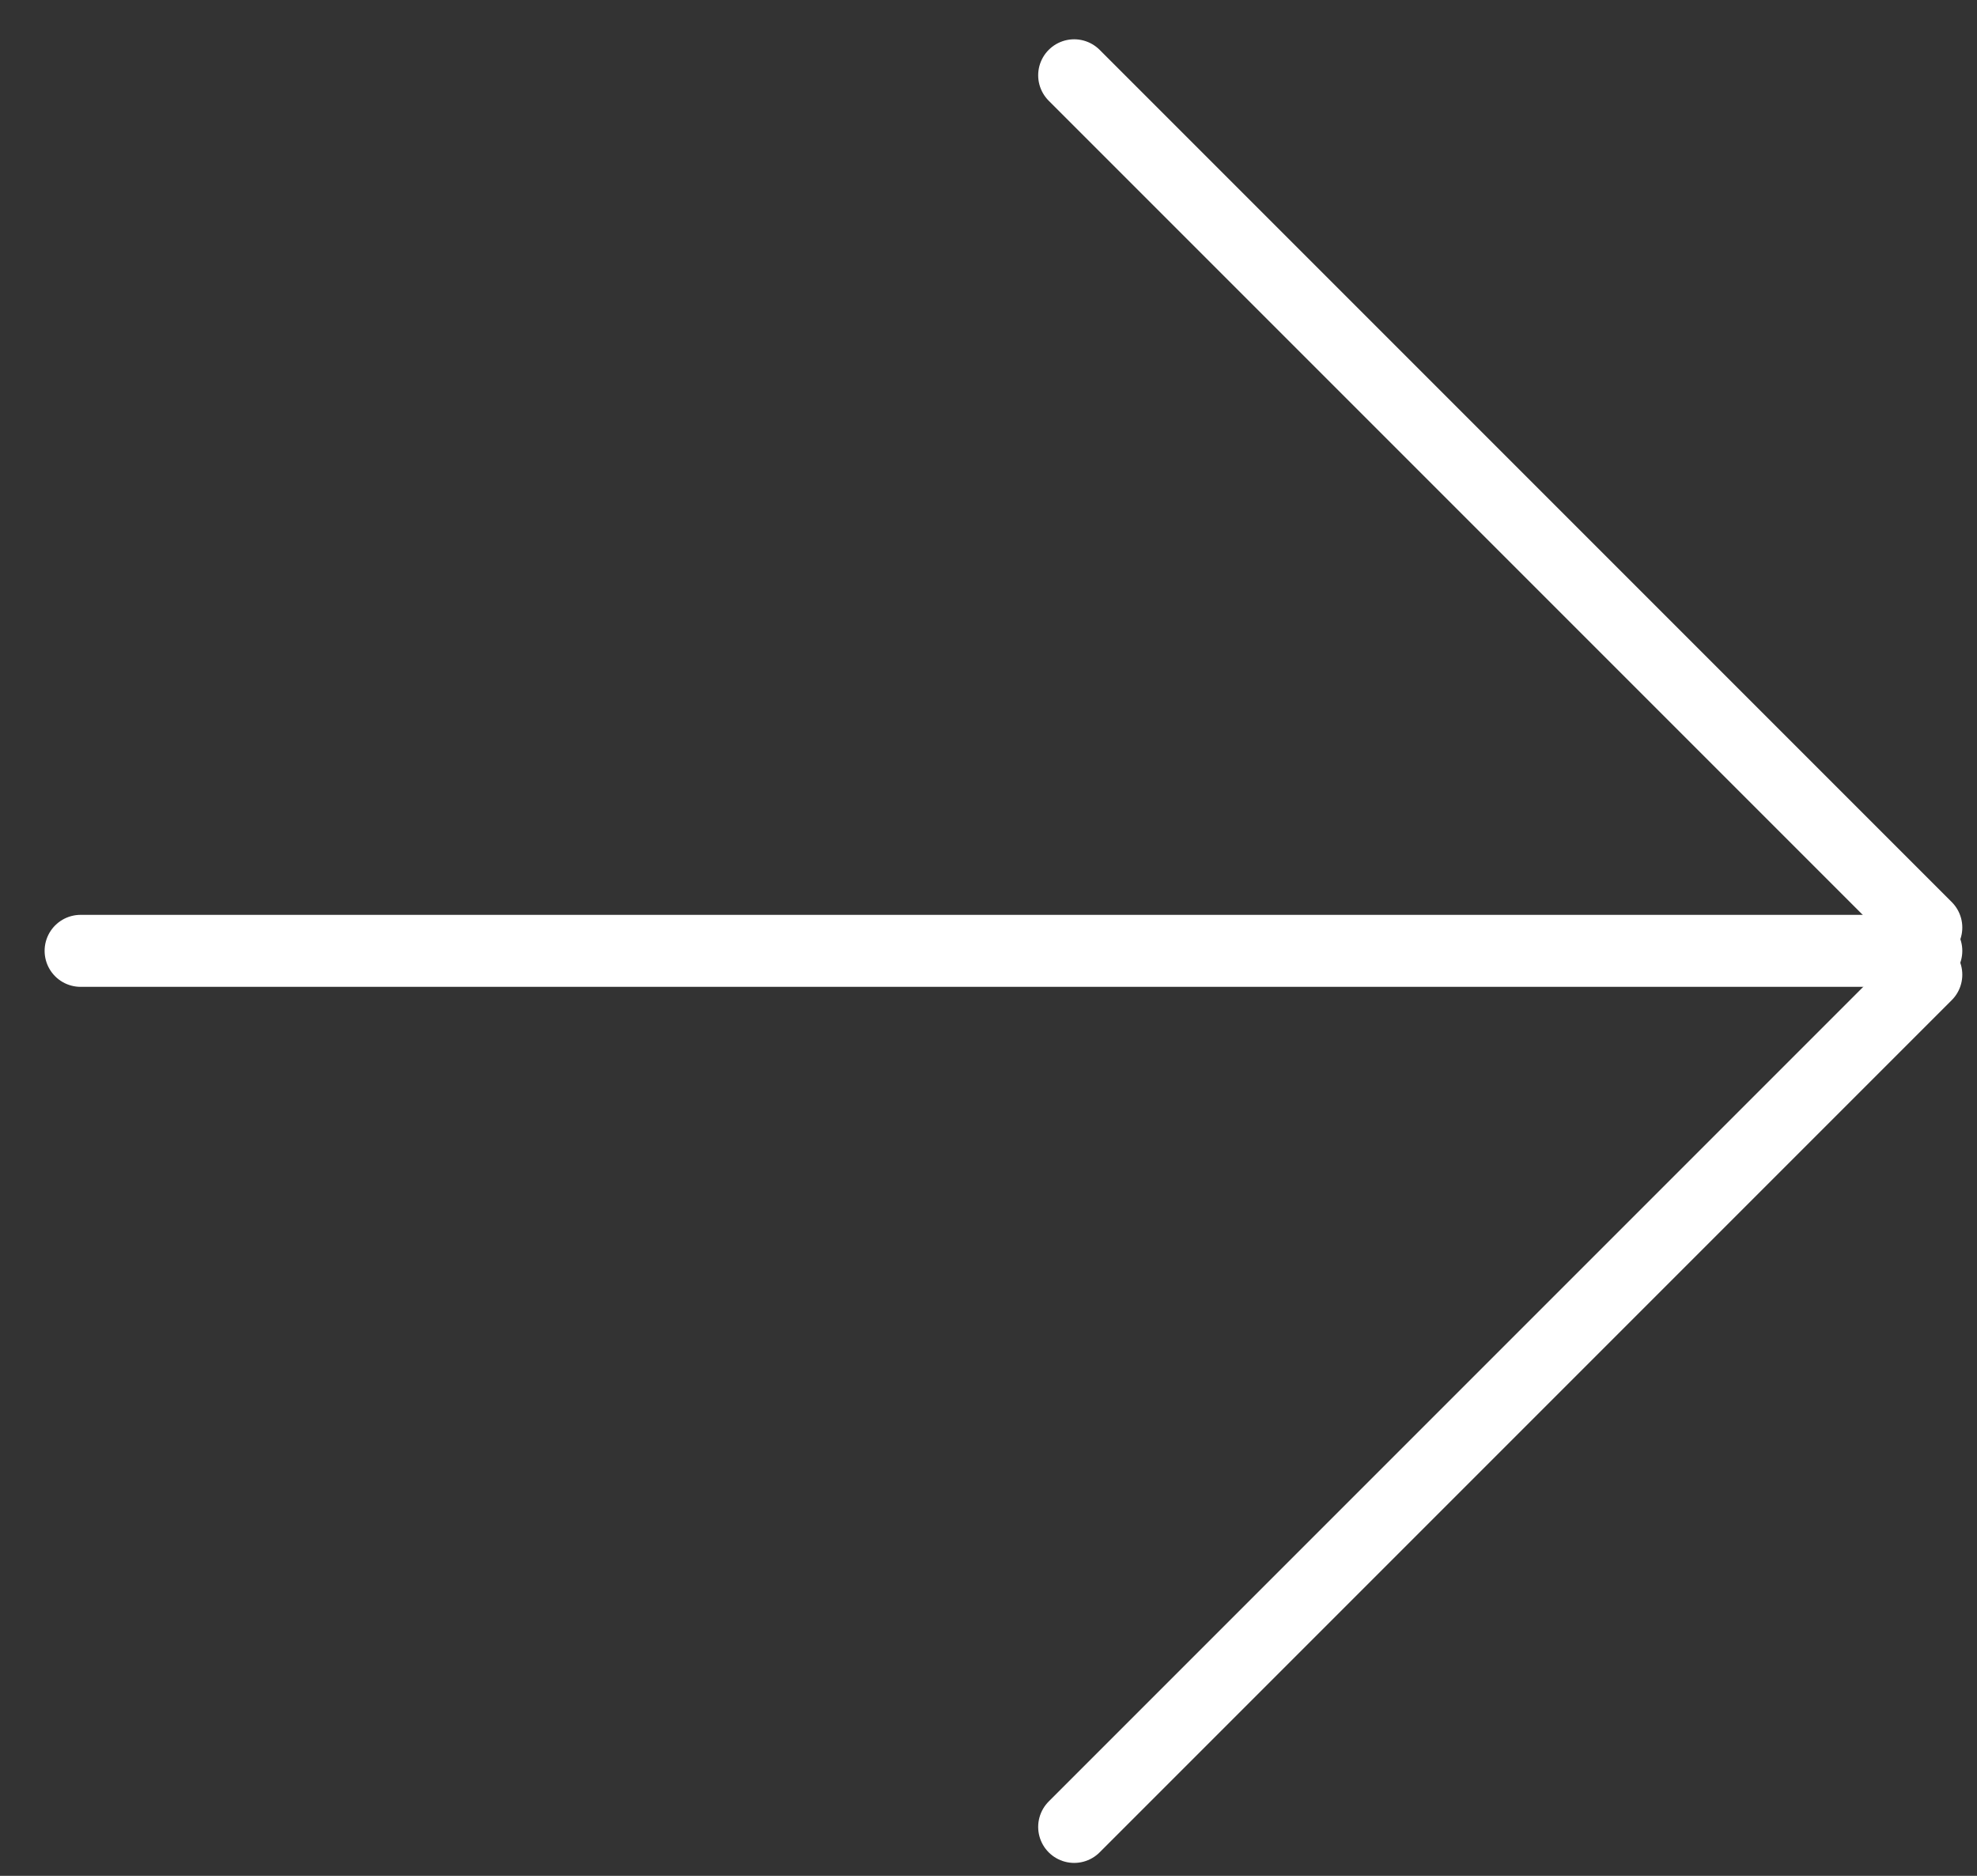 <svg width="39" height="37" viewBox="0 0 39 37" fill="none" xmlns="http://www.w3.org/2000/svg">
<rect x="0" y="0" width="39" height="37" fill="#333333" stroke="none"/>
<path d="M1.59 18.755H38" stroke="white" stroke-width="1.42" stroke-linecap="round"/>
<path d="M21.19 1.485L38 18.295" stroke="white" stroke-width="1.42" stroke-linecap="round"/>
<path d="M21.19 36.035L38 19.225" stroke="white" stroke-width="1.42" stroke-linecap="round"/>
</svg>
